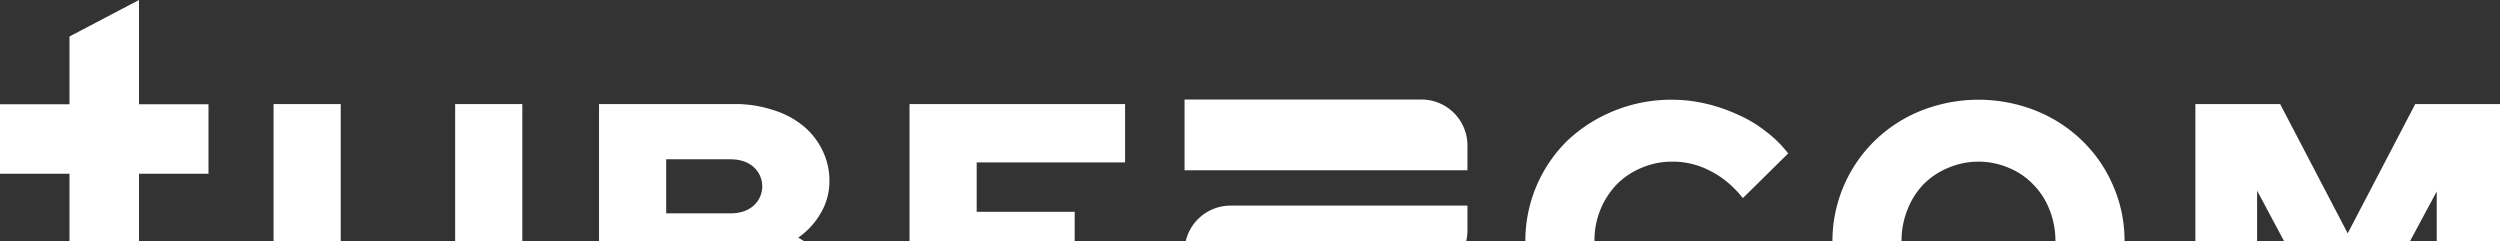 <svg id="Groupe_3" data-name="Groupe 3" xmlns="http://www.w3.org/2000/svg" xmlns:xlink="http://www.w3.org/1999/xlink" width="1920" height="185.08" viewBox="0 0 1920 185.08">
  <rect x="0" y="0" width="1920" height="185.08" fill="#333333" stroke="none"/>
  <defs>
    <clipPath id="clip-path">
      <rect id="Rectangle_3" data-name="Rectangle 3" width="1920" height="185.08" fill="none"/>
    </clipPath>
  </defs>
  <rect id="Rectangle_1" data-name="Rectangle 1" width="51.59" height="105.17" transform="translate(210.09 79.91)" fill="#fff"/>
  <rect id="Rectangle_2" data-name="Rectangle 2" width="51.58" height="105.17" transform="translate(349.56 79.91)" fill="#fff"/>
  <g id="Groupe_2" data-name="Groupe 2">
    <g id="Groupe_1" data-name="Groupe 1" clip-path="url(#clip-path)">
      <path id="Tracé_1" data-name="Tracé 1" d="M631.6,115.41a55.247,55.247,0,0,0-15-18.949,68.113,68.113,0,0,0-23.09-12.04,92.131,92.131,0,0,0-29.39-4.511H460.05V185.08H617.33c-1.4-.89-2.84-1.75-4.33-2.56a58.116,58.116,0,0,0,17.4-18.96,47.975,47.975,0,0,0,6.6-24.37,52.581,52.581,0,0,0-5.4-23.78m-53.09,42.74q-6.6,5.717-17.69,5.71H511.63V122.34h49.19q11.1,0,17.69,5.71a19.863,19.863,0,0,1,0,30.1" fill="#fff"/>
      <path id="Tracé_2" data-name="Tracé 2" d="M750.09,124.74v37.92h75.28v22.42H698.51V79.91H864.06v44.83Z" fill="#fff"/>
      <path id="Tracé_3" data-name="Tracé 3" d="M1373.32,117.82l-34.79,34.31q-11.1-13.845-24.89-20.77a61.392,61.392,0,0,0-29.39-7.22,58.742,58.742,0,0,0-23.7,4.82,57.729,57.729,0,0,0-18.89,12.64,61.955,61.955,0,0,0-17.1,43.48h-53.08a107.708,107.708,0,0,1,32.39-77.19,114.888,114.888,0,0,1,35.99-22.87,116.529,116.529,0,0,1,44.39-8.43,113.561,113.561,0,0,1,25.79,3.01,127.14,127.14,0,0,1,24.59,8.43,97.821,97.821,0,0,1,21.6,12.94,90.716,90.716,0,0,1,17.09,16.85" fill="#fff"/>
      <path id="Tracé_4" data-name="Tracé 4" d="M1622.94,142.8a105.406,105.406,0,0,0-23.69-34.61,108.9,108.9,0,0,0-35.69-23.17,119.513,119.513,0,0,0-88.18,0,108.9,108.9,0,0,0-35.69,23.17,107.815,107.815,0,0,0-32.39,76.89h53.08a63.924,63.924,0,0,1,4.5-23.93,59.055,59.055,0,0,1,12.3-19.55,57.771,57.771,0,0,1,18.9-12.64,59.162,59.162,0,0,1,46.78,0,54.512,54.512,0,0,1,18.6,12.64,56.68,56.68,0,0,1,12.6,19.55,63.924,63.924,0,0,1,4.5,23.93h53.08a104.586,104.586,0,0,0-8.7-42.28" fill="#fff"/>
      <path id="Tracé_5" data-name="Tracé 5" d="M1920,79.91V185.08h-48.59V147.01l-20.44,38.07h-96.86l-20.66-38.67v38.67h-47.39V79.91h65.09l51.88,99.3,51.88-99.3Z" fill="#fff"/>
      <path id="Tracé_6" data-name="Tracé 6" d="M1091.695,76.444H909.735v54.317H1127V111.75a35.306,35.306,0,0,0-35.306-35.306" fill="#fff" fill-rule="evenodd"/>
      <path id="Tracé_7" data-name="Tracé 7" d="M1127,157.92v19.01a35.919,35.919,0,0,1-.94,8.15H910.68a35.318,35.318,0,0,1,34.36-27.16Z" fill="#fff" fill-rule="evenodd"/>
      <path id="Tracé_8" data-name="Tracé 8" d="M160.12,80.06v53.38H106.75v51.64H53.37V133.44H0V80.06H53.37V28.02L106.75,0V80.06Z" fill="#fff" fill-rule="evenodd"/>
    </g>
  </g>
</svg>

